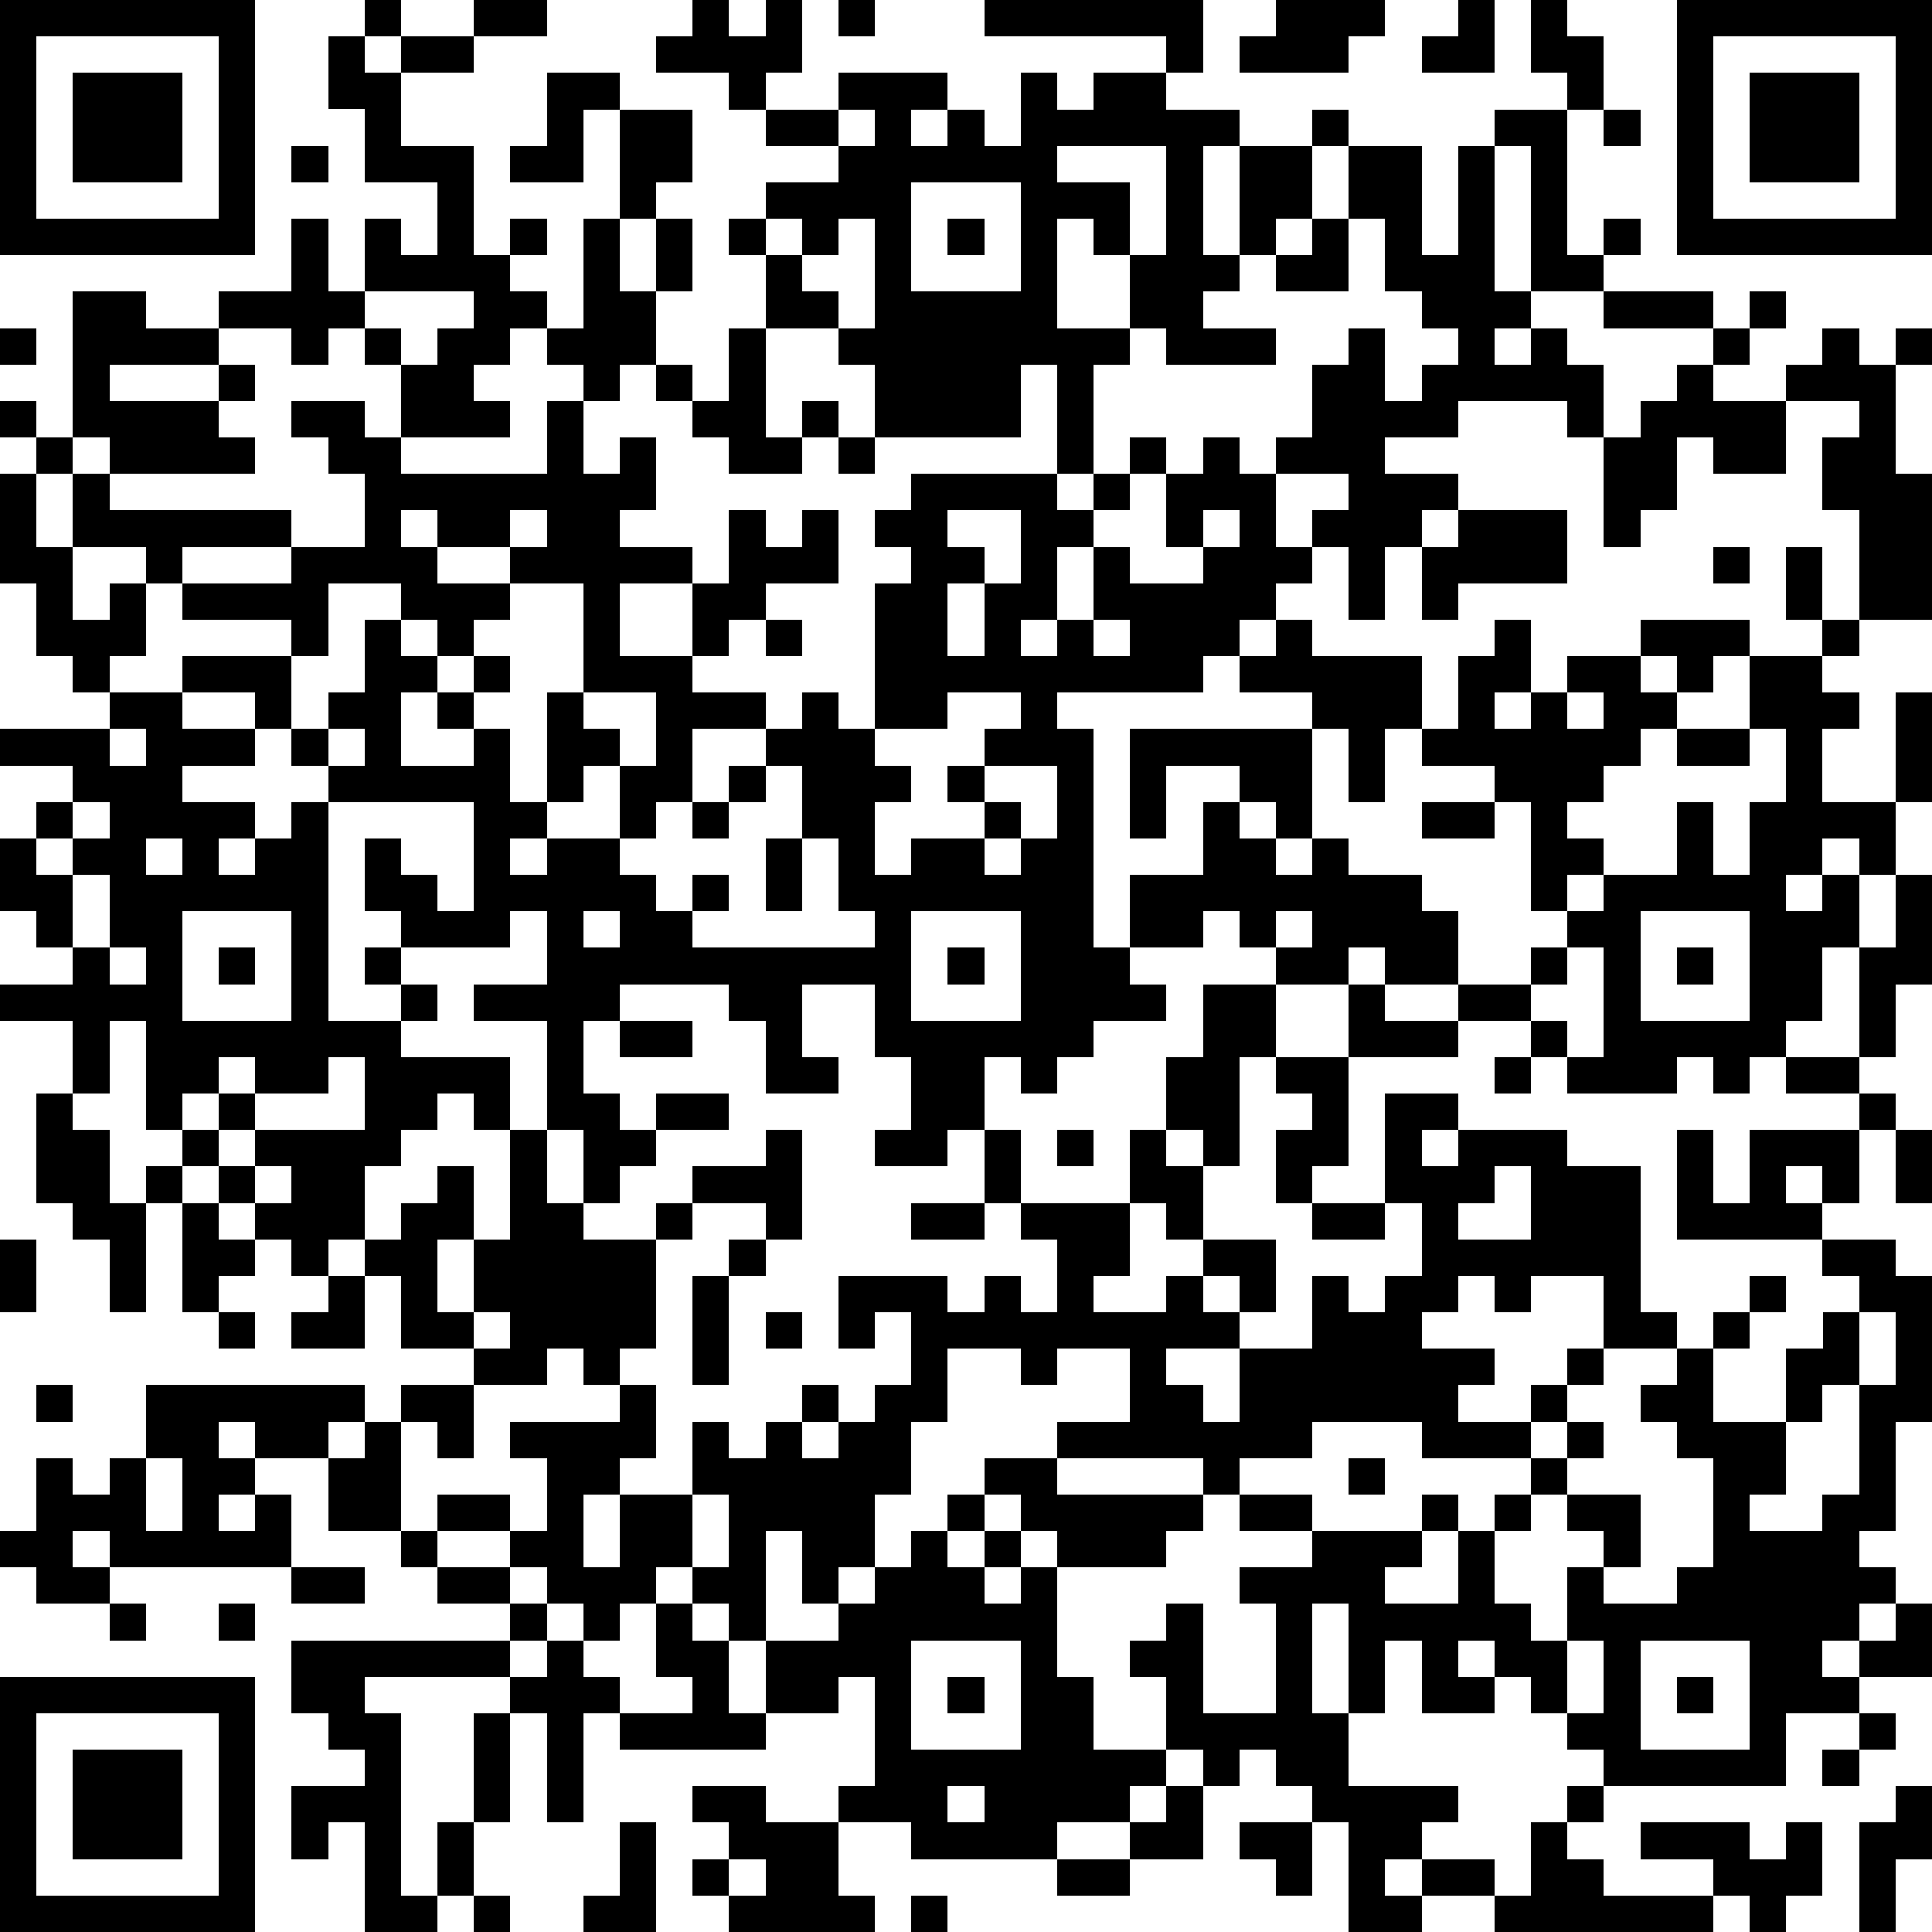<?xml version="1.0" standalone="yes"?><svg version="1.1" xmlns="http://www.w3.org/2000/svg" xmlns:xlink="http://www.w3.org/1999/xlink" xmlns:ev="http://www.w3.org/2001/xml-events" width="212" height="212" shape-rendering="crispEdges"><path d="M0 0h7v7h-7zM10 0h1v1h-1zM13 0h2v1h-2zM19 0h1v1h1v-1h1v2h-1v1h-1v-1h-2v-1h1zM23 0h1v1h-1zM27 0h6v2h-1v-1h-5zM35 0h3v1h-1v1h-3v-1h1zM40 0h1v2h-2v-1h1zM42 0h1v1h1v2h-1v-1h-1zM46 0h7v7h-7zM1 1v5h5v-5zM9 1h1v1h1v-1h2v1h-2v2h2v3h1v-1h1v1h-1v1h1v1h-1v1h-1v1h1v1h-3v-2h-1v-1h-1v1h-1v-1h-2v-1h2v-2h1v2h1v-2h1v1h1v-2h-2v-2h-1zM47 1v5h5v-5zM2 2h3v3h-3zM15 2h2v1h-1v2h-2v-1h1zM23 2h3v1h-1v1h1v-1h1v1h1v-2h1v1h1v-1h2v1h2v1h-1v3h1v-3h2v-1h1v1h-1v2h-1v1h-1v1h-1v1h2v1h-3v-1h-1v-2h-1v-1h-1v3h2v1h-1v3h-1v-3h-1v2h-4v-2h-1v-1h-2v-2h-1v-1h1v-1h2v-1h-2v-1h2zM48 2h3v3h-3zM17 3h2v2h-1v1h-1zM23 3v1h1v-1zM41 3h2v4h1v-1h1v1h-1v1h-2v-4h-1zM44 3h1v1h-1zM8 4h1v1h-1zM29 4v1h2v2h1v-3zM37 4h2v3h1v-3h1v4h1v1h-1v1h1v-1h1v1h1v2h-1v-1h-3v1h-2v1h2v1h-1v1h-1v2h-1v-2h-1v-1h1v-1h-2v-1h1v-2h1v-1h1v2h1v-1h1v-1h-1v-1h-1v-2h-1zM25 5v3h3v-3zM16 6h1v2h1v-2h1v2h-1v2h-1v1h-1v-1h-1v-1h1zM21 6v1h1v-1zM23 6v1h-1v1h1v1h1v-3zM26 6h1v1h-1zM36 6h1v2h-2v-1h1zM2 8h2v1h2v1h-3v1h3v-1h1v1h-1v1h1v1h-4v-1h-1zM10 8v1h1v1h1v-1h1v-1zM44 8h3v1h-3zM48 8h1v1h-1zM0 9h1v1h-1zM20 9h1v3h1v-1h1v1h-1v1h-2v-1h-1v-1h-1v-1h1v1h1zM47 9h1v1h-1zM50 9h1v1h1v-1h1v1h-1v3h1v4h-2v-3h-1v-2h1v-1h-2v-1h1zM46 10h1v1h2v2h-2v-1h-1v2h-1v1h-1v-3h1v-1h1zM0 11h1v1h-1zM8 11h2v1h1v1h4v-2h1v2h1v-1h1v2h-1v1h2v1h-2v2h2v-2h1v-2h1v1h1v-1h1v2h-2v1h-1v1h-1v1h2v1h-2v2h-1v1h-1v-2h-1v1h-1v-3h1v-3h-2v-1h-2v-1h-1v1h1v1h2v1h-1v1h-1v-1h-1v-1h-2v2h-1v-1h-3v-1h-1v-1h-2v-2h-1v-1h1v1h1v1h5v1h-3v1h3v-1h2v-2h-1v-1h-1zM23 12h1v1h-1zM31 12h1v1h-1zM33 12h1v1h1v2h1v1h-1v1h-1v1h-1v1h-4v1h1v6h1v-2h2v-2h1v-1h-2v2h-1v-3h5v-1h-2v-1h1v-1h1v1h3v2h-1v2h-1v-2h-1v3h-1v-1h-1v1h1v1h1v-1h1v1h2v1h1v2h-2v-1h-1v1h-2v-1h-1v-1h-1v1h-2v1h1v1h-2v1h-1v1h-1v-1h-1v2h-1v1h-2v-1h1v-2h-1v-2h-2v2h1v1h-2v-2h-1v-1h-3v1h-1v2h1v1h1v-1h2v1h-2v1h-1v1h-1v-2h-1v-3h-2v-1h2v-2h-1v1h-3v-1h-1v-2h1v1h1v1h1v-3h-4v-1h-1v-1h-1v-1h-2v-1h3v2h1v-1h1v-2h1v1h1v1h-1v2h2v-1h-1v-1h1v-1h1v1h-1v1h1v2h1v1h-1v1h1v-1h2v1h1v1h1v-1h1v1h-1v1h5v-1h-1v-2h-1v-2h-1v-1h1v-1h1v1h1v-4h1v-1h-1v-1h1v-1h4v1h1v-1h1v1h-1v1h-1v2h-1v1h1v-1h1v-2h1v1h2v-1h-1v-2h1zM0 13h1v2h1v2h1v-1h1v2h-1v1h-1v-1h-1v-2h-1zM14 14v1h1v-1zM26 14v1h1v1h-1v2h1v-2h1v-2zM33 14v1h1v-1zM40 14h3v2h-3v1h-1v-2h1zM47 15h1v1h-1zM49 15h1v2h-1zM21 17h1v1h-1zM30 17v1h1v-1zM41 17h1v2h-1v1h1v-1h1v-1h2v-1h3v1h-1v1h-1v-1h-1v1h1v1h-1v1h-1v1h-1v1h1v1h-1v1h-1v-3h-1v-1h-2v-1h1v-2h1zM50 17h1v1h-1zM48 18h2v1h1v1h-1v2h2v-3h1v3h-1v2h-1v-1h-1v1h-1v1h1v-1h1v2h-1v2h-1v1h-1v1h-1v-1h-1v1h-3v-1h-1v-1h-2v-1h2v-1h1v-1h1v-1h2v-2h1v2h1v-2h1v-2h-1zM3 19h2v1h2v1h-2v1h2v1h-1v1h1v-1h1v-1h1v6h2v-1h-1v-1h1v1h1v1h-1v1h3v2h-1v-1h-1v1h-1v1h-1v2h-1v1h-1v-1h-1v-1h-1v-1h-1v-1h-1v-3h-1v2h-1v-2h-2v-1h2v-1h-1v-1h-1v-2h1v-1h1v-1h-2v-1h3zM16 19v1h1v1h1v-2zM26 19v1h-2v1h1v1h-1v2h1v-1h2v-1h-1v-1h1v-1h1v-1zM43 19v1h1v-1zM3 20v1h1v-1zM9 20v1h1v-1zM46 20h2v1h-2zM20 21h1v1h-1zM27 21v1h1v1h-1v1h1v-1h1v-2zM2 22v1h-1v1h1v-1h1v-1zM19 22h1v1h-1zM39 22h2v1h-2zM4 23v1h1v-1zM21 23h1v2h-1zM2 24v2h1v-2zM52 24h1v3h-1v2h-1v-3h1zM5 25v3h3v-3zM16 25v1h1v-1zM25 25v3h3v-3zM35 25v1h1v-1zM45 25v3h3v-3zM3 26v1h1v-1zM6 26h1v1h-1zM26 26h1v1h-1zM43 26v1h-1v1h1v1h1v-3zM46 26h1v1h-1zM33 27h2v2h-1v3h-1v-1h-1v-2h1zM37 27h1v1h2v1h-3zM17 28h2v1h-2zM6 29v1h-1v1h1v-1h1v-1zM9 29v1h-2v1h-1v1h1v-1h3v-2zM35 29h2v3h-1v1h-1v-2h1v-1h-1zM41 29h1v1h-1zM49 29h2v1h-2zM1 30h1v1h1v2h1v-1h1v1h-1v3h-1v-2h-1v-1h-1zM38 30h2v1h-1v1h1v-1h3v1h2v4h1v1h-2v-2h-2v1h-1v-1h-1v1h-1v1h2v1h-1v1h2v-1h1v-1h1v1h-1v1h-1v1h-3v-1h-3v1h-2v1h-1v-1h-4v-1h2v-2h-2v1h-1v-1h-2v2h-1v2h-1v2h-1v1h-1v-2h-1v3h-1v-1h-1v-1h-1v1h-1v1h-1v-1h-1v-1h-1v-1h-2v-1h2v1h1v-2h-1v-1h3v-1h-1v-1h-1v1h-2v-1h-2v-2h-1v-1h1v-1h1v-1h1v2h-1v2h1v-2h1v-3h1v2h1v1h2v-1h1v-1h2v-1h1v3h-1v-1h-2v1h-1v3h-1v1h1v2h-1v1h-1v2h1v-2h2v-2h1v1h1v-1h1v-1h1v1h-1v1h1v-1h1v-1h1v-2h-1v1h-1v-2h3v1h1v-1h1v1h1v-2h-1v-1h-1v-2h1v2h3v-2h1v1h1v2h-1v-1h-1v2h-1v1h2v-1h1v-1h2v2h-1v-1h-1v1h1v1h-2v1h1v1h1v-2h2v-2h1v1h1v-1h1v-2h-1zM51 30h1v1h-1zM29 31h1v1h-1zM46 31h1v2h1v-2h3v2h-1v-1h-1v1h1v1h-4zM52 31h1v2h-1zM7 32v1h1v-1zM41 32v1h-1v1h2v-2zM5 33h1v1h1v1h-1v1h-1zM25 33h2v1h-2zM36 33h2v1h-2zM0 34h1v2h-1zM20 34h1v1h-1zM50 34h2v1h1v4h-1v3h-1v1h1v1h-1v1h-1v1h1v-1h1v-1h1v2h-2v1h-2v2h-5v-1h-1v-1h-1v-1h-1v-1h-1v1h1v1h-2v-2h-1v2h-1v-3h-1v3h1v2h3v1h-1v1h-1v1h1v-1h2v1h-2v1h-2v-3h-1v-1h-1v-1h-1v1h-1v-1h-1v-2h-1v-1h1v-1h1v3h2v-3h-1v-1h2v-1h-2v-1h2v1h3v-1h1v1h-1v1h-1v1h2v-2h1v-1h1v-1h1v-1h1v1h-1v1h-1v1h-1v2h1v1h1v-2h1v-1h-1v-1h2v2h-1v1h2v-1h1v-3h-1v-1h-1v-1h1v-1h1v-1h1v-1h1v1h-1v1h-1v2h2v-2h1v-1h1v-1h-1zM9 35h1v2h-2v-1h1zM19 35h1v3h-1zM6 36h1v1h-1zM13 36v1h1v-1zM21 36h1v1h-1zM51 36v2h-1v1h-1v2h-1v1h2v-1h1v-3h1v-2zM1 38h1v1h-1zM4 38h6v1h-1v1h-2v-1h-1v1h1v1h-1v1h1v-1h1v2h-5v-1h-1v1h1v1h-2v-1h-1v-1h1v-2h1v1h1v-1h1zM11 38h2v2h-1v-1h-1zM10 39h1v3h-2v-2h1zM4 40v2h1v-2zM27 40h2v1h4v1h-1v1h-3v-1h-1v-1h-1zM37 40h1v1h-1zM19 41v2h1v-2zM26 41h1v1h-1zM11 42h1v1h-1zM25 42h1v1h1v-1h1v1h-1v1h1v-1h1v3h1v2h2v1h-1v1h-2v1h-4v-1h-2v-1h1v-3h-1v1h-2v-2h2v-1h1v-1h1zM8 43h2v1h-2zM12 43h2v1h-2zM3 44h1v1h-1zM6 44h1v1h-1zM14 44h1v1h-1zM18 44h1v1h1v2h1v1h-4v-1h-1v3h-1v-3h-1v-1h-4v1h1v5h1v-2h1v-3h1v3h-1v2h-1v1h-2v-3h-1v1h-1v-2h2v-1h-1v-1h-1v-2h6v1h1v-1h1v1h1v1h2v-1h-1zM25 45v3h3v-3zM43 45v2h1v-2zM45 45v3h3v-3zM0 46h7v7h-7zM26 46h1v1h-1zM46 46h1v1h-1zM1 47v5h5v-5zM51 47h1v1h-1zM2 48h3v3h-3zM50 48h1v1h-1zM19 49h2v1h2v2h1v1h-4v-1h-1v-1h1v-1h-1zM26 49v1h1v-1zM32 49h1v2h-2v-1h1zM43 49h1v1h-1zM52 49h1v2h-1v2h-1v-3h1zM17 50h1v3h-2v-1h1zM34 50h2v2h-1v-1h-1zM42 50h1v1h1v1h3v-1h-2v-1h3v1h1v-1h1v2h-1v1h-1v-1h-1v1h-6v-1h1zM20 51v1h1v-1zM29 51h2v1h-2zM13 52h1v1h-1zM25 52h1v1h-1z" style="fill:#000" transform="translate(0,0) scale(4)"/></svg>